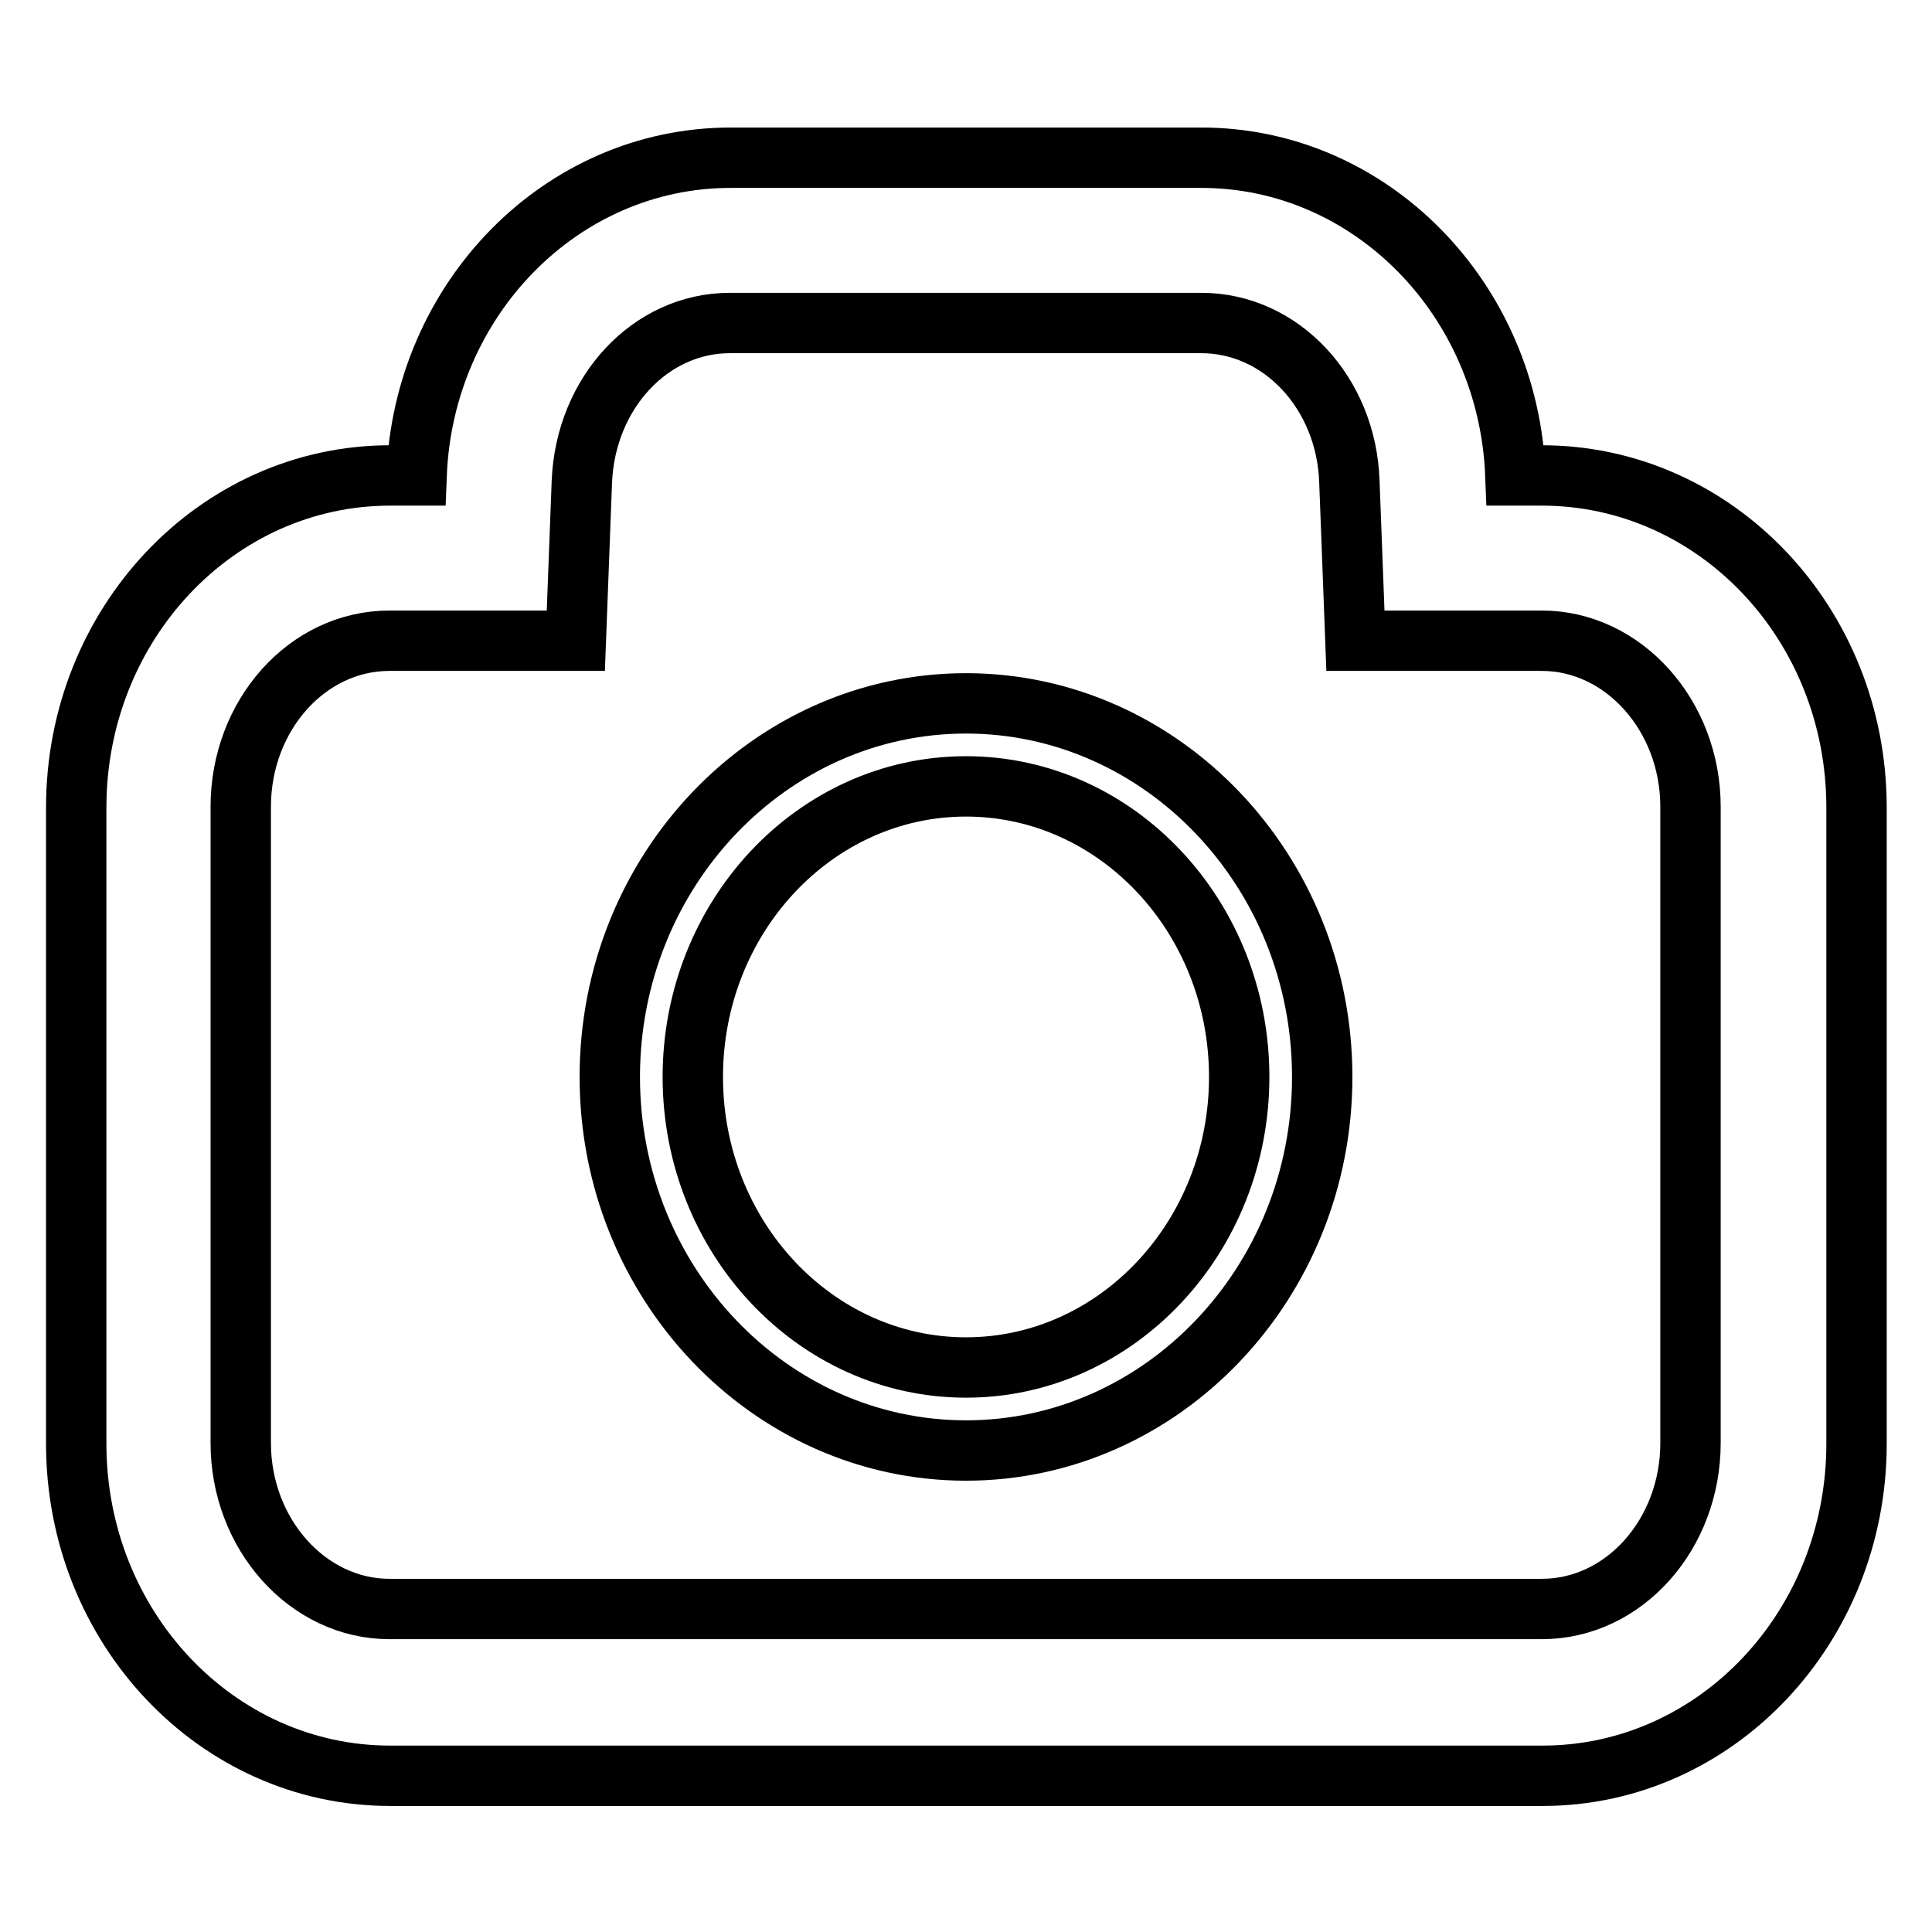 <?xml version="1.0" encoding="utf-8"?>
<!-- Svg Vector Icons : http://www.onlinewebfonts.com/icon -->
<!DOCTYPE svg PUBLIC "-//W3C//DTD SVG 1.1//EN" "http://www.w3.org/Graphics/SVG/1.1/DTD/svg11.dtd">
<svg version="1.1" xmlns="http://www.w3.org/2000/svg" xmlns:xlink="http://www.w3.org/1999/xlink" x="0px" y="0px" viewBox="0 0 256 256" enable-background="new 0 0 256 256" xml:space="preserve">
<g> <path stroke-width="8" fill-opacity="0" stroke="#000000"  d="M204.3,63h-3.5c-0.9-23.4-19.2-42.1-41.6-42.1H96.8c-22.4,0-40.7,18.7-41.6,42.1h-3.5 c-23,0-41.6,19.7-41.6,44v84.3c0,24.3,18.6,44,41.6,44h152.7c23,0,41.6-19.7,41.6-44v-84.3C246,82.6,227.3,63,204.3,63z M224,191.2 c0,12.1-8.8,22-19.7,22H51.6c-10.8,0-19.7-9.9-19.7-22v-84.3c0-12.1,8.8-22,19.7-22h3.5h21.2l0.8-21.1c0.5-11.8,9.1-21,19.6-21 h62.5c10.5,0,19.2,9.2,19.6,21l0.8,21.1h21.2h3.5c10.8,0,19.7,9.9,19.7,22V191.2z M128,93.2c-26,0-47.2,22.2-47.2,49.5 c0,27.3,21.2,49.5,47.2,49.5c26,0,47.2-22.2,47.2-49.5C175.2,115.4,154,93.2,128,93.2z M128,181.2c-20,0-36.2-17.3-36.2-38.5 c0-21.2,16.2-38.5,36.2-38.5c20,0,36.2,17.3,36.2,38.5C164.2,163.9,148,181.2,128,181.2z"/></g>
</svg>